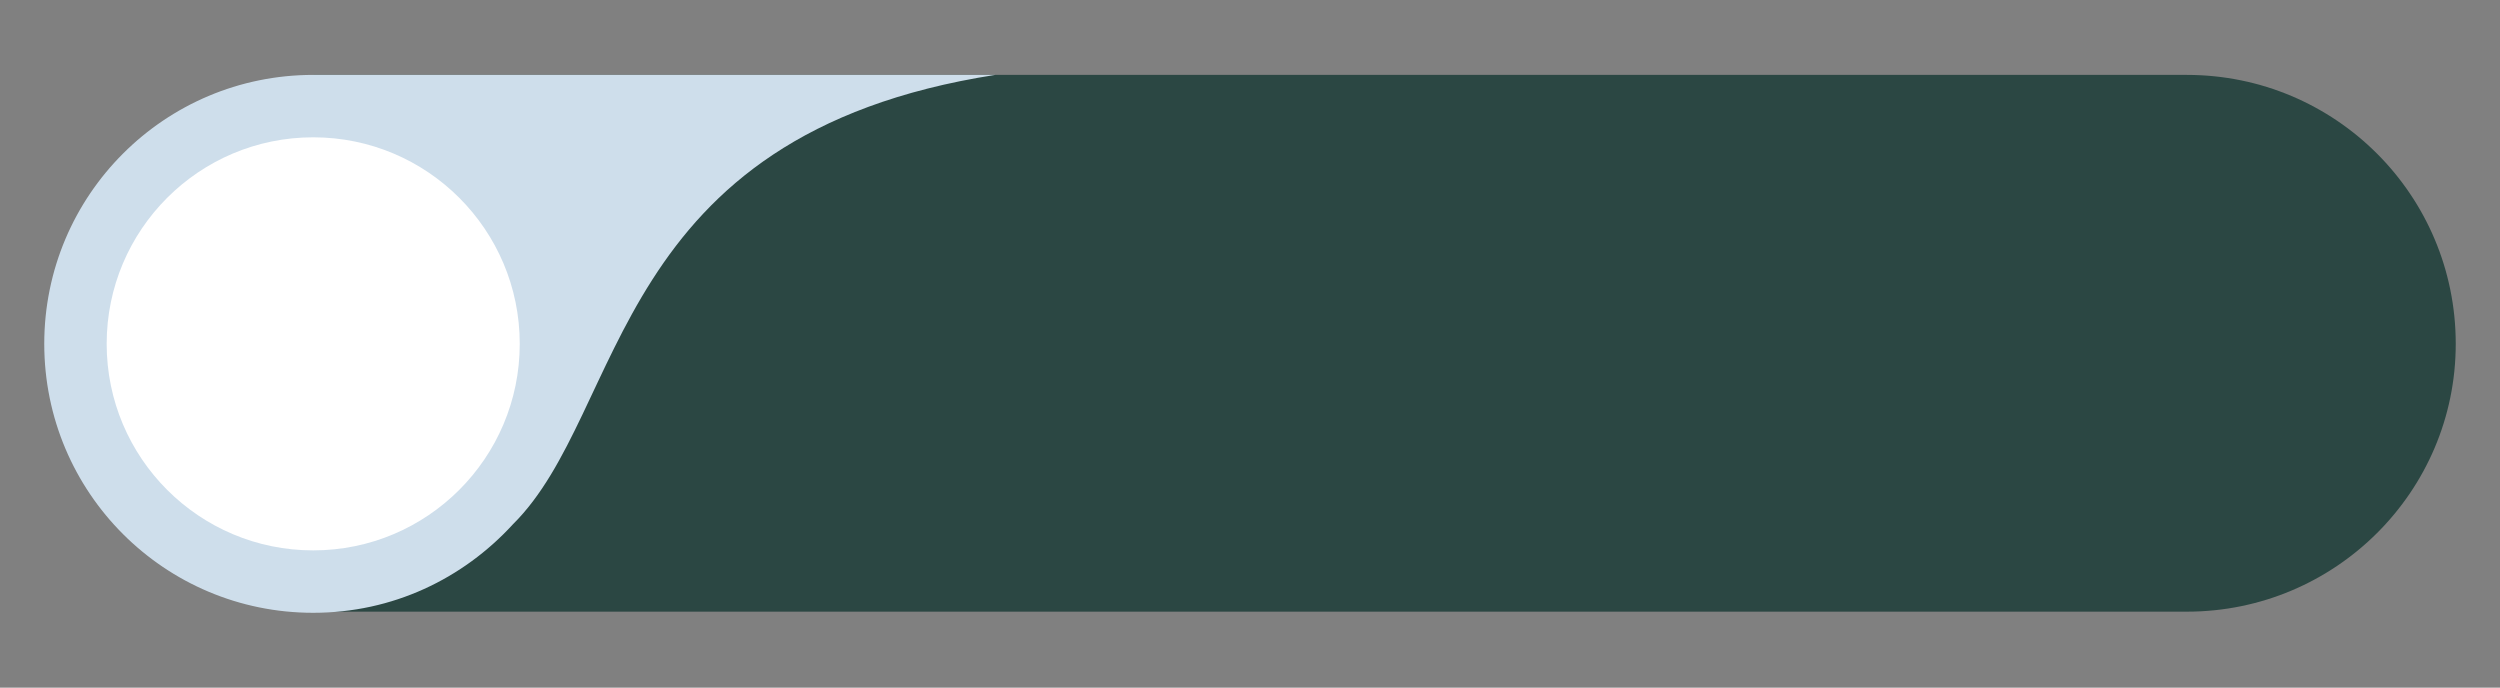 <?xml version="1.0" encoding="UTF-8" standalone="no"?><svg xmlns="http://www.w3.org/2000/svg" fill="#000000" height="60.6" viewBox="0 0 220.3 60.6" width="220.3"><rect x="0" y="0" width="220.3" height="60.6" fill="#808080" stroke="none"/><g><g><g><path d="M192.7,53.9H27.6V6.6h165.1c13.1,0,23.7,10.6,23.7,23.7l0,0C216.4,43.3,205.8,53.9,192.7,53.9z" fill="#2b4743"/><path d="M27.6,6.6C14.5,6.6,3.9,17.2,3.9,30.3C3.9,43.4,14.5,54,27.6,54c7,0,13.2-3,17.6-7.8c0,0,0,0,0,0 c10.1-10,8.5-34.3,42.5-39.6H27.6z" fill="#cedeeb"/><circle cx="27.6" cy="30.3" fill="#ffffff" r="18.2"/></g></g></g></svg>